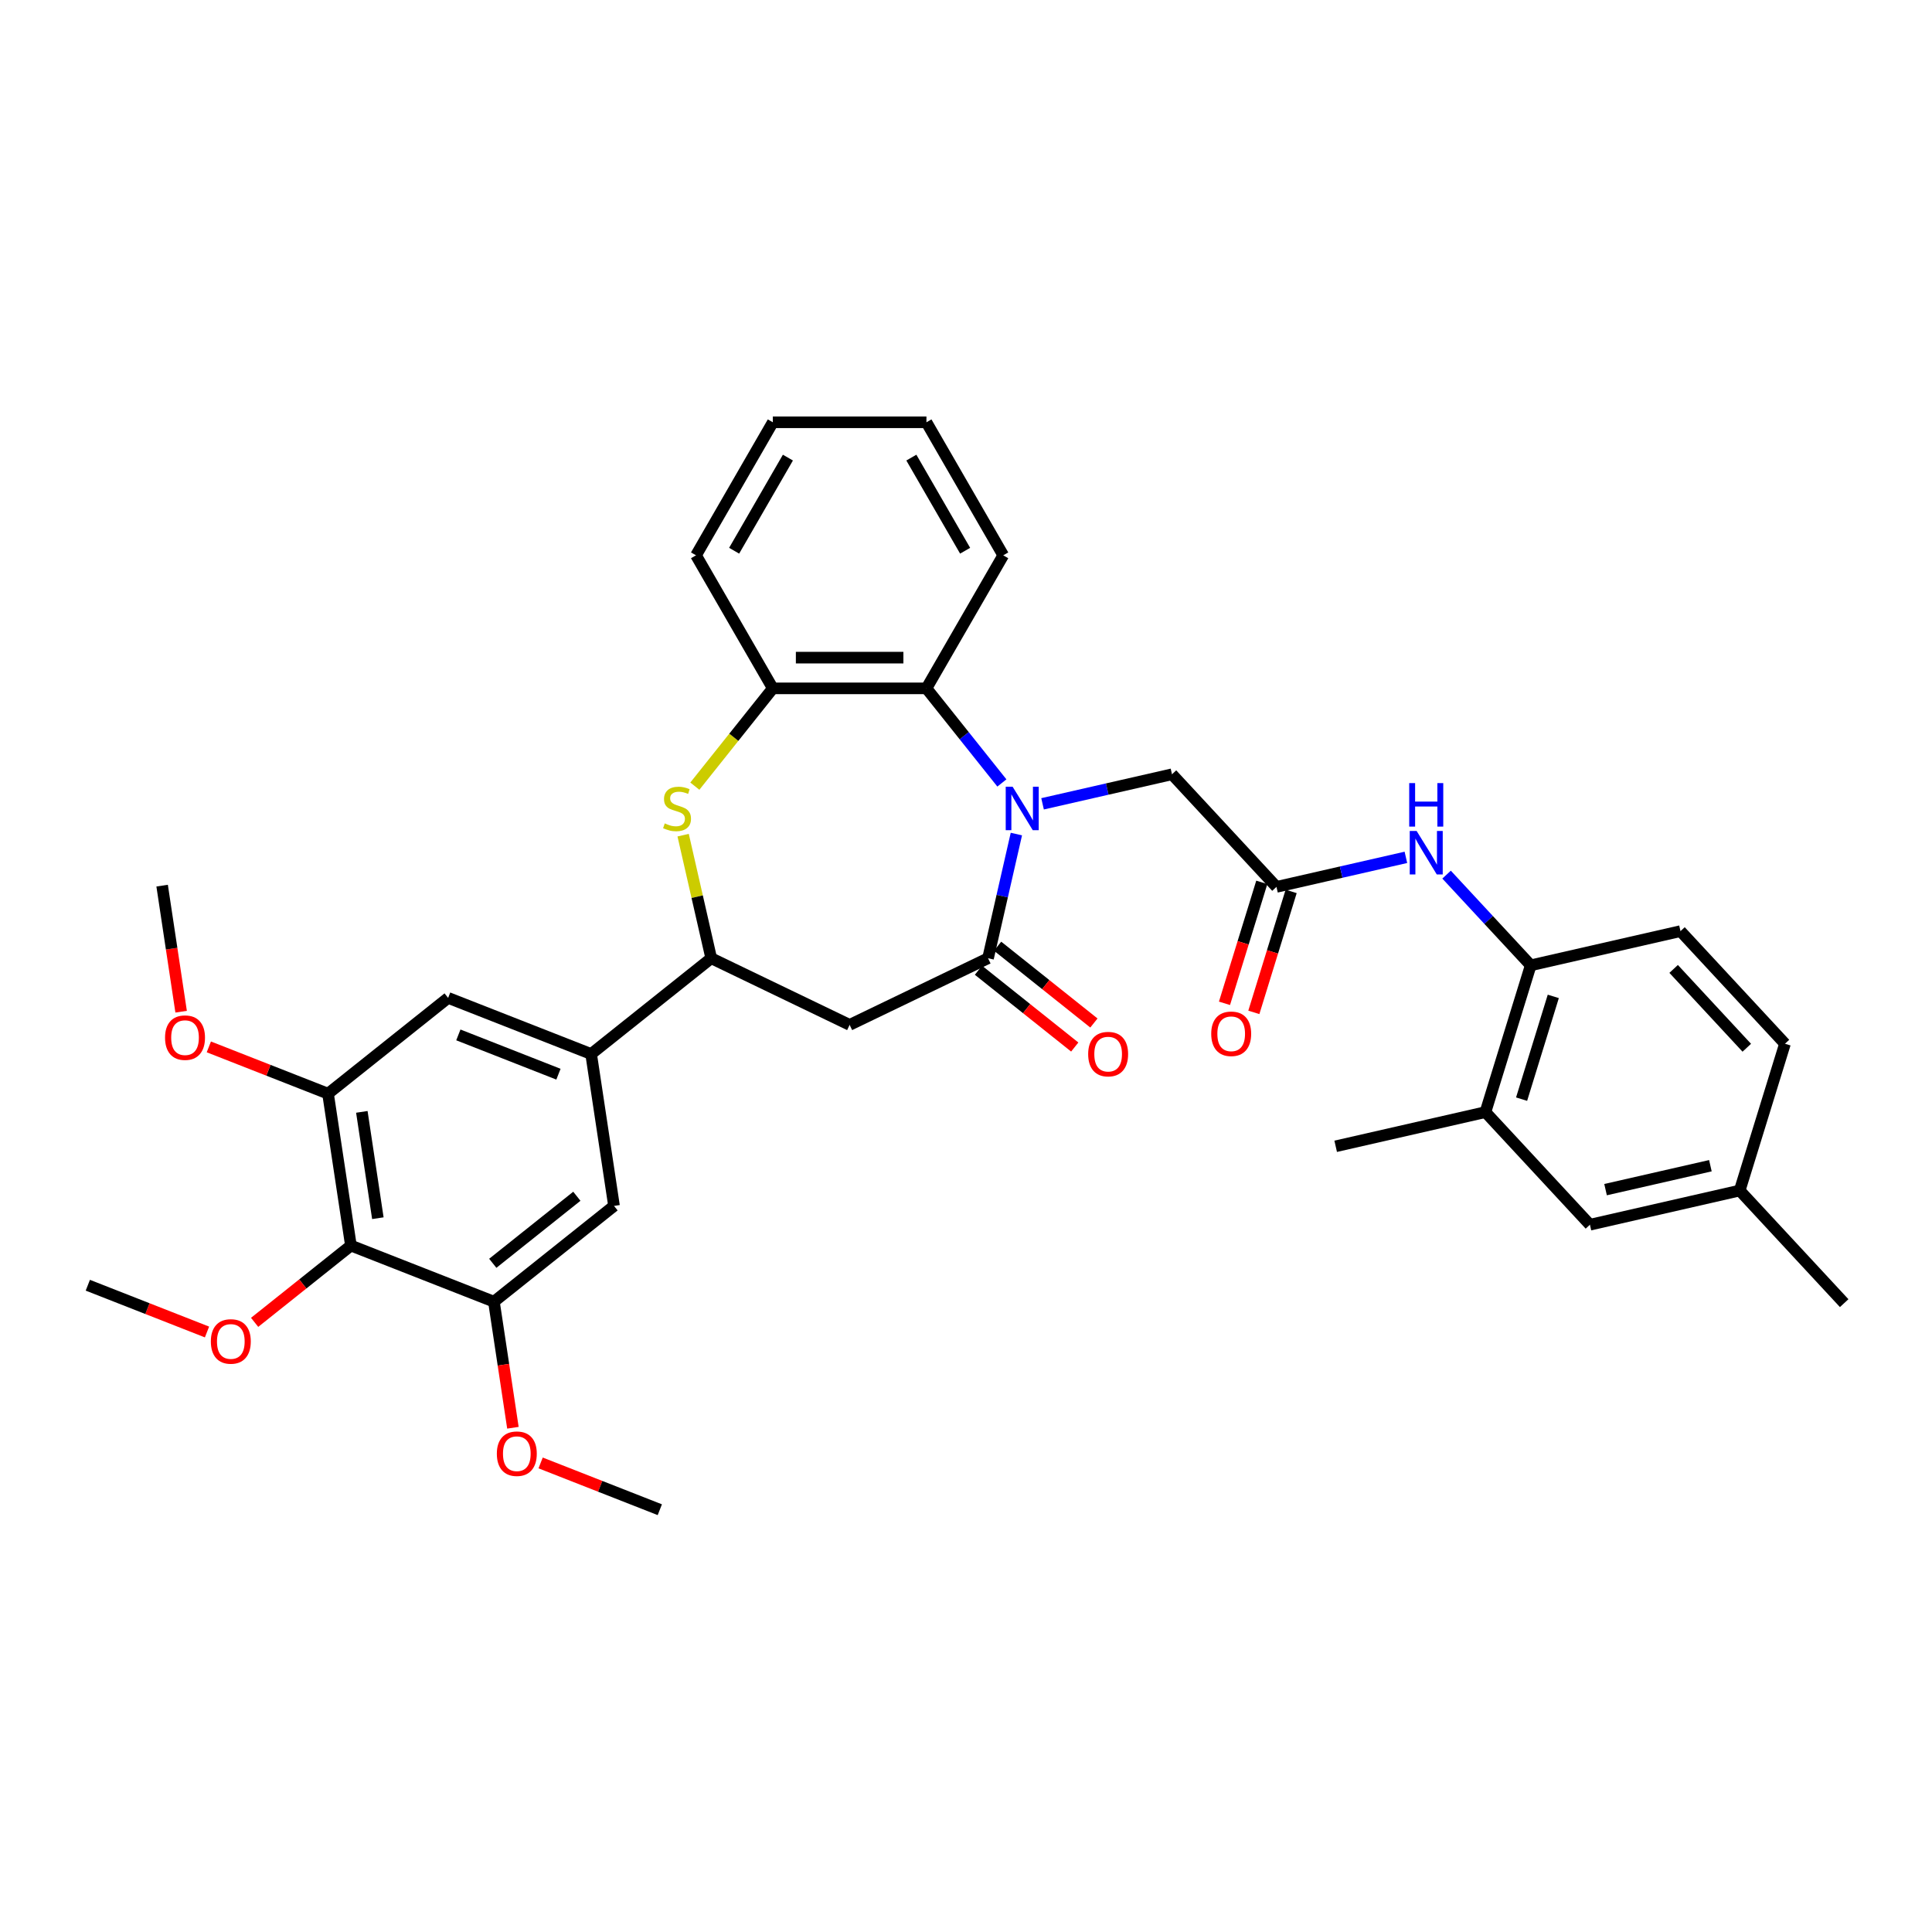 <?xml version='1.0' encoding='iso-8859-1'?>
<svg version='1.1' baseProfile='full'
              xmlns='http://www.w3.org/2000/svg'
                      xmlns:rdkit='http://www.rdkit.org/xml'
                      xmlns:xlink='http://www.w3.org/1999/xlink'
                  xml:space='preserve'
width='1000px' height='1000px' viewBox='0 0 1000 1000'>
<!-- END OF HEADER -->
<rect style='opacity:1.0;fill:#FFFFFF;stroke:none' width='1000' height='1000' x='0' y='0'> </rect>
<path class='bond-0' d='M 526.075,431.706 L 518.741,463.842' style='fill:none;fill-rule:evenodd;stroke:#0000FF;stroke-width:6px;stroke-linecap:butt;stroke-linejoin:miter;stroke-opacity:1' />
<path class='bond-0' d='M 518.741,463.842 L 511.406,495.978' style='fill:none;fill-rule:evenodd;stroke:#000000;stroke-width:6px;stroke-linecap:butt;stroke-linejoin:miter;stroke-opacity:1' />
<path class='bond-3' d='M 518.572,405.258 L 499.048,380.776' style='fill:none;fill-rule:evenodd;stroke:#0000FF;stroke-width:6px;stroke-linecap:butt;stroke-linejoin:miter;stroke-opacity:1' />
<path class='bond-3' d='M 499.048,380.776 L 479.524,356.294' style='fill:none;fill-rule:evenodd;stroke:#000000;stroke-width:6px;stroke-linecap:butt;stroke-linejoin:miter;stroke-opacity:1' />
<path class='bond-12' d='M 539.626,416.057 L 573.122,408.411' style='fill:none;fill-rule:evenodd;stroke:#0000FF;stroke-width:6px;stroke-linecap:butt;stroke-linejoin:miter;stroke-opacity:1' />
<path class='bond-12' d='M 573.122,408.411 L 606.617,400.766' style='fill:none;fill-rule:evenodd;stroke:#000000;stroke-width:6px;stroke-linecap:butt;stroke-linejoin:miter;stroke-opacity:1' />
<path class='bond-2' d='M 511.406,495.978 L 439.768,530.477' style='fill:none;fill-rule:evenodd;stroke:#000000;stroke-width:6px;stroke-linecap:butt;stroke-linejoin:miter;stroke-opacity:1' />
<path class='bond-17' d='M 506.448,502.194 L 531.369,522.068' style='fill:none;fill-rule:evenodd;stroke:#000000;stroke-width:6px;stroke-linecap:butt;stroke-linejoin:miter;stroke-opacity:1' />
<path class='bond-17' d='M 531.369,522.068 L 556.289,541.941' style='fill:none;fill-rule:evenodd;stroke:#FF0000;stroke-width:6px;stroke-linecap:butt;stroke-linejoin:miter;stroke-opacity:1' />
<path class='bond-17' d='M 516.363,489.761 L 541.284,509.635' style='fill:none;fill-rule:evenodd;stroke:#000000;stroke-width:6px;stroke-linecap:butt;stroke-linejoin:miter;stroke-opacity:1' />
<path class='bond-17' d='M 541.284,509.635 L 566.204,529.508' style='fill:none;fill-rule:evenodd;stroke:#FF0000;stroke-width:6px;stroke-linecap:butt;stroke-linejoin:miter;stroke-opacity:1' />
<path class='bond-1' d='M 359.645,406.913 L 379.828,381.604' style='fill:none;fill-rule:evenodd;stroke:#CCCC00;stroke-width:6px;stroke-linecap:butt;stroke-linejoin:miter;stroke-opacity:1' />
<path class='bond-1' d='M 379.828,381.604 L 400.012,356.294' style='fill:none;fill-rule:evenodd;stroke:#000000;stroke-width:6px;stroke-linecap:butt;stroke-linejoin:miter;stroke-opacity:1' />
<path class='bond-35' d='M 353.591,432.279 L 360.861,464.128' style='fill:none;fill-rule:evenodd;stroke:#CCCC00;stroke-width:6px;stroke-linecap:butt;stroke-linejoin:miter;stroke-opacity:1' />
<path class='bond-35' d='M 360.861,464.128 L 368.13,495.978' style='fill:none;fill-rule:evenodd;stroke:#000000;stroke-width:6px;stroke-linecap:butt;stroke-linejoin:miter;stroke-opacity:1' />
<path class='bond-4' d='M 439.768,530.477 L 368.13,495.978' style='fill:none;fill-rule:evenodd;stroke:#000000;stroke-width:6px;stroke-linecap:butt;stroke-linejoin:miter;stroke-opacity:1' />
<path class='bond-5' d='M 479.524,356.294 L 400.012,356.294' style='fill:none;fill-rule:evenodd;stroke:#000000;stroke-width:6px;stroke-linecap:butt;stroke-linejoin:miter;stroke-opacity:1' />
<path class='bond-5' d='M 467.597,340.392 L 411.939,340.392' style='fill:none;fill-rule:evenodd;stroke:#000000;stroke-width:6px;stroke-linecap:butt;stroke-linejoin:miter;stroke-opacity:1' />
<path class='bond-26' d='M 479.524,356.294 L 519.28,287.435' style='fill:none;fill-rule:evenodd;stroke:#000000;stroke-width:6px;stroke-linecap:butt;stroke-linejoin:miter;stroke-opacity:1' />
<path class='bond-7' d='M 368.13,495.978 L 305.965,545.553' style='fill:none;fill-rule:evenodd;stroke:#000000;stroke-width:6px;stroke-linecap:butt;stroke-linejoin:miter;stroke-opacity:1' />
<path class='bond-27' d='M 400.012,356.294 L 360.256,287.435' style='fill:none;fill-rule:evenodd;stroke:#000000;stroke-width:6px;stroke-linecap:butt;stroke-linejoin:miter;stroke-opacity:1' />
<path class='bond-6' d='M 181.635,644.703 L 169.785,566.079' style='fill:none;fill-rule:evenodd;stroke:#000000;stroke-width:6px;stroke-linecap:butt;stroke-linejoin:miter;stroke-opacity:1' />
<path class='bond-6' d='M 195.582,630.539 L 187.287,575.502' style='fill:none;fill-rule:evenodd;stroke:#000000;stroke-width:6px;stroke-linecap:butt;stroke-linejoin:miter;stroke-opacity:1' />
<path class='bond-21' d='M 181.635,644.703 L 156.715,664.576' style='fill:none;fill-rule:evenodd;stroke:#000000;stroke-width:6px;stroke-linecap:butt;stroke-linejoin:miter;stroke-opacity:1' />
<path class='bond-21' d='M 156.715,664.576 L 131.795,684.449' style='fill:none;fill-rule:evenodd;stroke:#FF0000;stroke-width:6px;stroke-linecap:butt;stroke-linejoin:miter;stroke-opacity:1' />
<path class='bond-37' d='M 181.635,644.703 L 255.651,673.752' style='fill:none;fill-rule:evenodd;stroke:#000000;stroke-width:6px;stroke-linecap:butt;stroke-linejoin:miter;stroke-opacity:1' />
<path class='bond-14' d='M 305.965,545.553 L 317.816,624.177' style='fill:none;fill-rule:evenodd;stroke:#000000;stroke-width:6px;stroke-linecap:butt;stroke-linejoin:miter;stroke-opacity:1' />
<path class='bond-15' d='M 305.965,545.553 L 231.95,516.504' style='fill:none;fill-rule:evenodd;stroke:#000000;stroke-width:6px;stroke-linecap:butt;stroke-linejoin:miter;stroke-opacity:1' />
<path class='bond-15' d='M 289.053,555.999 L 237.242,535.664' style='fill:none;fill-rule:evenodd;stroke:#000000;stroke-width:6px;stroke-linecap:butt;stroke-linejoin:miter;stroke-opacity:1' />
<path class='bond-8' d='M 255.651,673.752 L 317.816,624.177' style='fill:none;fill-rule:evenodd;stroke:#000000;stroke-width:6px;stroke-linecap:butt;stroke-linejoin:miter;stroke-opacity:1' />
<path class='bond-8' d='M 255.061,653.882 L 298.576,619.18' style='fill:none;fill-rule:evenodd;stroke:#000000;stroke-width:6px;stroke-linecap:butt;stroke-linejoin:miter;stroke-opacity:1' />
<path class='bond-23' d='M 255.651,673.752 L 260.568,706.377' style='fill:none;fill-rule:evenodd;stroke:#000000;stroke-width:6px;stroke-linecap:butt;stroke-linejoin:miter;stroke-opacity:1' />
<path class='bond-23' d='M 260.568,706.377 L 265.486,739.002' style='fill:none;fill-rule:evenodd;stroke:#FF0000;stroke-width:6px;stroke-linecap:butt;stroke-linejoin:miter;stroke-opacity:1' />
<path class='bond-9' d='M 169.785,566.079 L 231.95,516.504' style='fill:none;fill-rule:evenodd;stroke:#000000;stroke-width:6px;stroke-linecap:butt;stroke-linejoin:miter;stroke-opacity:1' />
<path class='bond-24' d='M 169.785,566.079 L 138.939,553.973' style='fill:none;fill-rule:evenodd;stroke:#000000;stroke-width:6px;stroke-linecap:butt;stroke-linejoin:miter;stroke-opacity:1' />
<path class='bond-24' d='M 138.939,553.973 L 108.093,541.867' style='fill:none;fill-rule:evenodd;stroke:#FF0000;stroke-width:6px;stroke-linecap:butt;stroke-linejoin:miter;stroke-opacity:1' />
<path class='bond-10' d='M 660.699,459.053 L 606.617,400.766' style='fill:none;fill-rule:evenodd;stroke:#000000;stroke-width:6px;stroke-linecap:butt;stroke-linejoin:miter;stroke-opacity:1' />
<path class='bond-11' d='M 660.699,459.053 L 694.195,451.408' style='fill:none;fill-rule:evenodd;stroke:#000000;stroke-width:6px;stroke-linecap:butt;stroke-linejoin:miter;stroke-opacity:1' />
<path class='bond-11' d='M 694.195,451.408 L 727.69,443.762' style='fill:none;fill-rule:evenodd;stroke:#0000FF;stroke-width:6px;stroke-linecap:butt;stroke-linejoin:miter;stroke-opacity:1' />
<path class='bond-19' d='M 653.101,456.709 L 643.446,488.012' style='fill:none;fill-rule:evenodd;stroke:#000000;stroke-width:6px;stroke-linecap:butt;stroke-linejoin:miter;stroke-opacity:1' />
<path class='bond-19' d='M 643.446,488.012 L 633.79,519.315' style='fill:none;fill-rule:evenodd;stroke:#FF0000;stroke-width:6px;stroke-linecap:butt;stroke-linejoin:miter;stroke-opacity:1' />
<path class='bond-19' d='M 668.297,461.396 L 658.642,492.699' style='fill:none;fill-rule:evenodd;stroke:#000000;stroke-width:6px;stroke-linecap:butt;stroke-linejoin:miter;stroke-opacity:1' />
<path class='bond-19' d='M 658.642,492.699 L 648.986,524.002' style='fill:none;fill-rule:evenodd;stroke:#FF0000;stroke-width:6px;stroke-linecap:butt;stroke-linejoin:miter;stroke-opacity:1' />
<path class='bond-13' d='M 748.745,452.705 L 770.522,476.176' style='fill:none;fill-rule:evenodd;stroke:#0000FF;stroke-width:6px;stroke-linecap:butt;stroke-linejoin:miter;stroke-opacity:1' />
<path class='bond-13' d='M 770.522,476.176 L 792.3,499.646' style='fill:none;fill-rule:evenodd;stroke:#000000;stroke-width:6px;stroke-linecap:butt;stroke-linejoin:miter;stroke-opacity:1' />
<path class='bond-16' d='M 792.3,499.646 L 768.863,575.626' style='fill:none;fill-rule:evenodd;stroke:#000000;stroke-width:6px;stroke-linecap:butt;stroke-linejoin:miter;stroke-opacity:1' />
<path class='bond-16' d='M 803.98,515.73 L 787.575,568.916' style='fill:none;fill-rule:evenodd;stroke:#000000;stroke-width:6px;stroke-linecap:butt;stroke-linejoin:miter;stroke-opacity:1' />
<path class='bond-20' d='M 792.3,499.646 L 869.818,481.953' style='fill:none;fill-rule:evenodd;stroke:#000000;stroke-width:6px;stroke-linecap:butt;stroke-linejoin:miter;stroke-opacity:1' />
<path class='bond-18' d='M 768.863,575.626 L 822.945,633.912' style='fill:none;fill-rule:evenodd;stroke:#000000;stroke-width:6px;stroke-linecap:butt;stroke-linejoin:miter;stroke-opacity:1' />
<path class='bond-28' d='M 768.863,575.626 L 691.345,593.319' style='fill:none;fill-rule:evenodd;stroke:#000000;stroke-width:6px;stroke-linecap:butt;stroke-linejoin:miter;stroke-opacity:1' />
<path class='bond-38' d='M 822.945,633.912 L 900.464,616.219' style='fill:none;fill-rule:evenodd;stroke:#000000;stroke-width:6px;stroke-linecap:butt;stroke-linejoin:miter;stroke-opacity:1' />
<path class='bond-38' d='M 831.034,615.754 L 885.297,603.369' style='fill:none;fill-rule:evenodd;stroke:#000000;stroke-width:6px;stroke-linecap:butt;stroke-linejoin:miter;stroke-opacity:1' />
<path class='bond-25' d='M 869.818,481.953 L 923.9,540.239' style='fill:none;fill-rule:evenodd;stroke:#000000;stroke-width:6px;stroke-linecap:butt;stroke-linejoin:miter;stroke-opacity:1' />
<path class='bond-25' d='M 866.273,501.512 L 904.131,542.313' style='fill:none;fill-rule:evenodd;stroke:#000000;stroke-width:6px;stroke-linecap:butt;stroke-linejoin:miter;stroke-opacity:1' />
<path class='bond-30' d='M 107.146,689.441 L 76.3,677.335' style='fill:none;fill-rule:evenodd;stroke:#FF0000;stroke-width:6px;stroke-linecap:butt;stroke-linejoin:miter;stroke-opacity:1' />
<path class='bond-30' d='M 76.3,677.335 L 45.455,665.229' style='fill:none;fill-rule:evenodd;stroke:#000000;stroke-width:6px;stroke-linecap:butt;stroke-linejoin:miter;stroke-opacity:1' />
<path class='bond-22' d='M 900.464,616.219 L 923.9,540.239' style='fill:none;fill-rule:evenodd;stroke:#000000;stroke-width:6px;stroke-linecap:butt;stroke-linejoin:miter;stroke-opacity:1' />
<path class='bond-29' d='M 900.464,616.219 L 954.545,674.505' style='fill:none;fill-rule:evenodd;stroke:#000000;stroke-width:6px;stroke-linecap:butt;stroke-linejoin:miter;stroke-opacity:1' />
<path class='bond-32' d='M 279.826,757.212 L 310.671,769.319' style='fill:none;fill-rule:evenodd;stroke:#FF0000;stroke-width:6px;stroke-linecap:butt;stroke-linejoin:miter;stroke-opacity:1' />
<path class='bond-32' d='M 310.671,769.319 L 341.517,781.425' style='fill:none;fill-rule:evenodd;stroke:#000000;stroke-width:6px;stroke-linecap:butt;stroke-linejoin:miter;stroke-opacity:1' />
<path class='bond-31' d='M 93.753,523.656 L 88.836,491.031' style='fill:none;fill-rule:evenodd;stroke:#FF0000;stroke-width:6px;stroke-linecap:butt;stroke-linejoin:miter;stroke-opacity:1' />
<path class='bond-31' d='M 88.836,491.031 L 83.918,458.406' style='fill:none;fill-rule:evenodd;stroke:#000000;stroke-width:6px;stroke-linecap:butt;stroke-linejoin:miter;stroke-opacity:1' />
<path class='bond-33' d='M 519.28,287.435 L 479.524,218.575' style='fill:none;fill-rule:evenodd;stroke:#000000;stroke-width:6px;stroke-linecap:butt;stroke-linejoin:miter;stroke-opacity:1' />
<path class='bond-33' d='M 499.545,285.057 L 471.716,236.856' style='fill:none;fill-rule:evenodd;stroke:#000000;stroke-width:6px;stroke-linecap:butt;stroke-linejoin:miter;stroke-opacity:1' />
<path class='bond-36' d='M 360.256,287.435 L 400.012,218.575' style='fill:none;fill-rule:evenodd;stroke:#000000;stroke-width:6px;stroke-linecap:butt;stroke-linejoin:miter;stroke-opacity:1' />
<path class='bond-36' d='M 379.991,285.057 L 407.821,236.856' style='fill:none;fill-rule:evenodd;stroke:#000000;stroke-width:6px;stroke-linecap:butt;stroke-linejoin:miter;stroke-opacity:1' />
<path class='bond-34' d='M 479.524,218.575 L 400.012,218.575' style='fill:none;fill-rule:evenodd;stroke:#000000;stroke-width:6px;stroke-linecap:butt;stroke-linejoin:miter;stroke-opacity:1' />
<path  class='atom-0' d='M 524.122 407.2
L 531.5 419.127
Q 532.232 420.304, 533.409 422.435
Q 534.585 424.566, 534.649 424.693
L 534.649 407.2
L 537.639 407.2
L 537.639 429.718
L 534.553 429.718
L 526.634 416.678
Q 525.712 415.152, 524.726 413.402
Q 523.772 411.653, 523.485 411.112
L 523.485 429.718
L 520.559 429.718
L 520.559 407.2
L 524.122 407.2
' fill='#0000FF'/>
<path  class='atom-2' d='M 344.076 426.188
Q 344.331 426.283, 345.38 426.729
Q 346.43 427.174, 347.575 427.46
Q 348.751 427.715, 349.896 427.715
Q 352.027 427.715, 353.268 426.697
Q 354.508 425.647, 354.508 423.834
Q 354.508 422.594, 353.872 421.831
Q 353.268 421.067, 352.314 420.654
Q 351.359 420.24, 349.769 419.763
Q 347.765 419.159, 346.557 418.587
Q 345.38 418.014, 344.521 416.805
Q 343.694 415.597, 343.694 413.561
Q 343.694 410.731, 345.603 408.981
Q 347.543 407.232, 351.359 407.232
Q 353.967 407.232, 356.925 408.473
L 356.194 410.922
Q 353.49 409.808, 351.455 409.808
Q 349.26 409.808, 348.052 410.731
Q 346.843 411.621, 346.875 413.18
Q 346.875 414.388, 347.479 415.12
Q 348.115 415.851, 349.006 416.265
Q 349.928 416.678, 351.455 417.155
Q 353.49 417.791, 354.699 418.428
Q 355.908 419.064, 356.766 420.368
Q 357.657 421.64, 357.657 423.834
Q 357.657 426.951, 355.558 428.637
Q 353.49 430.291, 350.024 430.291
Q 348.02 430.291, 346.493 429.845
Q 344.998 429.432, 343.217 428.7
L 344.076 426.188
' fill='#CCCC00'/>
<path  class='atom-12' d='M 733.24 430.101
L 740.619 442.027
Q 741.351 443.204, 742.527 445.335
Q 743.704 447.466, 743.768 447.593
L 743.768 430.101
L 746.757 430.101
L 746.757 452.618
L 743.672 452.618
L 735.753 439.579
Q 734.831 438.052, 733.845 436.303
Q 732.891 434.553, 732.604 434.013
L 732.604 452.618
L 729.678 452.618
L 729.678 430.101
L 733.24 430.101
' fill='#0000FF'/>
<path  class='atom-12' d='M 729.408 405.331
L 732.461 405.331
L 732.461 414.904
L 743.975 414.904
L 743.975 405.331
L 747.028 405.331
L 747.028 427.849
L 743.975 427.849
L 743.975 417.449
L 732.461 417.449
L 732.461 427.849
L 729.408 427.849
L 729.408 405.331
' fill='#0000FF'/>
<path  class='atom-18' d='M 563.234 545.616
Q 563.234 540.21, 565.906 537.188
Q 568.578 534.167, 573.571 534.167
Q 578.564 534.167, 581.236 537.188
Q 583.907 540.21, 583.907 545.616
Q 583.907 551.087, 581.204 554.204
Q 578.501 557.289, 573.571 557.289
Q 568.609 557.289, 565.906 554.204
Q 563.234 551.119, 563.234 545.616
M 573.571 554.744
Q 577.006 554.744, 578.85 552.454
Q 580.727 550.133, 580.727 545.616
Q 580.727 541.195, 578.85 538.969
Q 577.006 536.711, 573.571 536.711
Q 570.136 536.711, 568.259 538.937
Q 566.415 541.164, 566.415 545.616
Q 566.415 550.164, 568.259 552.454
Q 570.136 554.744, 573.571 554.744
' fill='#FF0000'/>
<path  class='atom-20' d='M 626.926 535.096
Q 626.926 529.689, 629.598 526.668
Q 632.269 523.646, 637.263 523.646
Q 642.256 523.646, 644.928 526.668
Q 647.599 529.689, 647.599 535.096
Q 647.599 540.566, 644.896 543.683
Q 642.193 546.768, 637.263 546.768
Q 632.301 546.768, 629.598 543.683
Q 626.926 540.598, 626.926 535.096
M 637.263 544.224
Q 640.698 544.224, 642.542 541.934
Q 644.419 539.612, 644.419 535.096
Q 644.419 530.675, 642.542 528.449
Q 640.698 526.19, 637.263 526.19
Q 633.828 526.19, 631.951 528.417
Q 630.107 530.643, 630.107 535.096
Q 630.107 539.644, 631.951 541.934
Q 633.828 544.224, 637.263 544.224
' fill='#FF0000'/>
<path  class='atom-22' d='M 109.134 694.341
Q 109.134 688.934, 111.805 685.913
Q 114.477 682.891, 119.47 682.891
Q 124.464 682.891, 127.135 685.913
Q 129.807 688.934, 129.807 694.341
Q 129.807 699.812, 127.103 702.928
Q 124.4 706.013, 119.47 706.013
Q 114.509 706.013, 111.805 702.928
Q 109.134 699.843, 109.134 694.341
M 119.47 703.469
Q 122.905 703.469, 124.75 701.179
Q 126.626 698.857, 126.626 694.341
Q 126.626 689.92, 124.75 687.694
Q 122.905 685.436, 119.47 685.436
Q 116.035 685.436, 114.159 687.662
Q 112.314 689.888, 112.314 694.341
Q 112.314 698.889, 114.159 701.179
Q 116.035 703.469, 119.47 703.469
' fill='#FF0000'/>
<path  class='atom-24' d='M 257.165 752.439
Q 257.165 747.032, 259.837 744.011
Q 262.508 740.989, 267.501 740.989
Q 272.495 740.989, 275.166 744.011
Q 277.838 747.032, 277.838 752.439
Q 277.838 757.91, 275.135 761.026
Q 272.431 764.111, 267.501 764.111
Q 262.54 764.111, 259.837 761.026
Q 257.165 757.941, 257.165 752.439
M 267.501 761.567
Q 270.936 761.567, 272.781 759.277
Q 274.658 756.955, 274.658 752.439
Q 274.658 748.018, 272.781 745.792
Q 270.936 743.534, 267.501 743.534
Q 264.067 743.534, 262.19 745.76
Q 260.345 747.986, 260.345 752.439
Q 260.345 756.987, 262.19 759.277
Q 264.067 761.567, 267.501 761.567
' fill='#FF0000'/>
<path  class='atom-25' d='M 85.432 537.093
Q 85.432 531.686, 88.104 528.665
Q 90.775 525.644, 95.769 525.644
Q 100.762 525.644, 103.434 528.665
Q 106.105 531.686, 106.105 537.093
Q 106.105 542.564, 103.402 545.681
Q 100.699 548.766, 95.769 548.766
Q 90.807 548.766, 88.104 545.681
Q 85.432 542.596, 85.432 537.093
M 95.769 546.221
Q 99.204 546.221, 101.048 543.931
Q 102.925 541.61, 102.925 537.093
Q 102.925 532.672, 101.048 530.446
Q 99.204 528.188, 95.769 528.188
Q 92.334 528.188, 90.457 530.414
Q 88.613 532.641, 88.613 537.093
Q 88.613 541.641, 90.457 543.931
Q 92.334 546.221, 95.769 546.221
' fill='#FF0000'/>
</svg>
